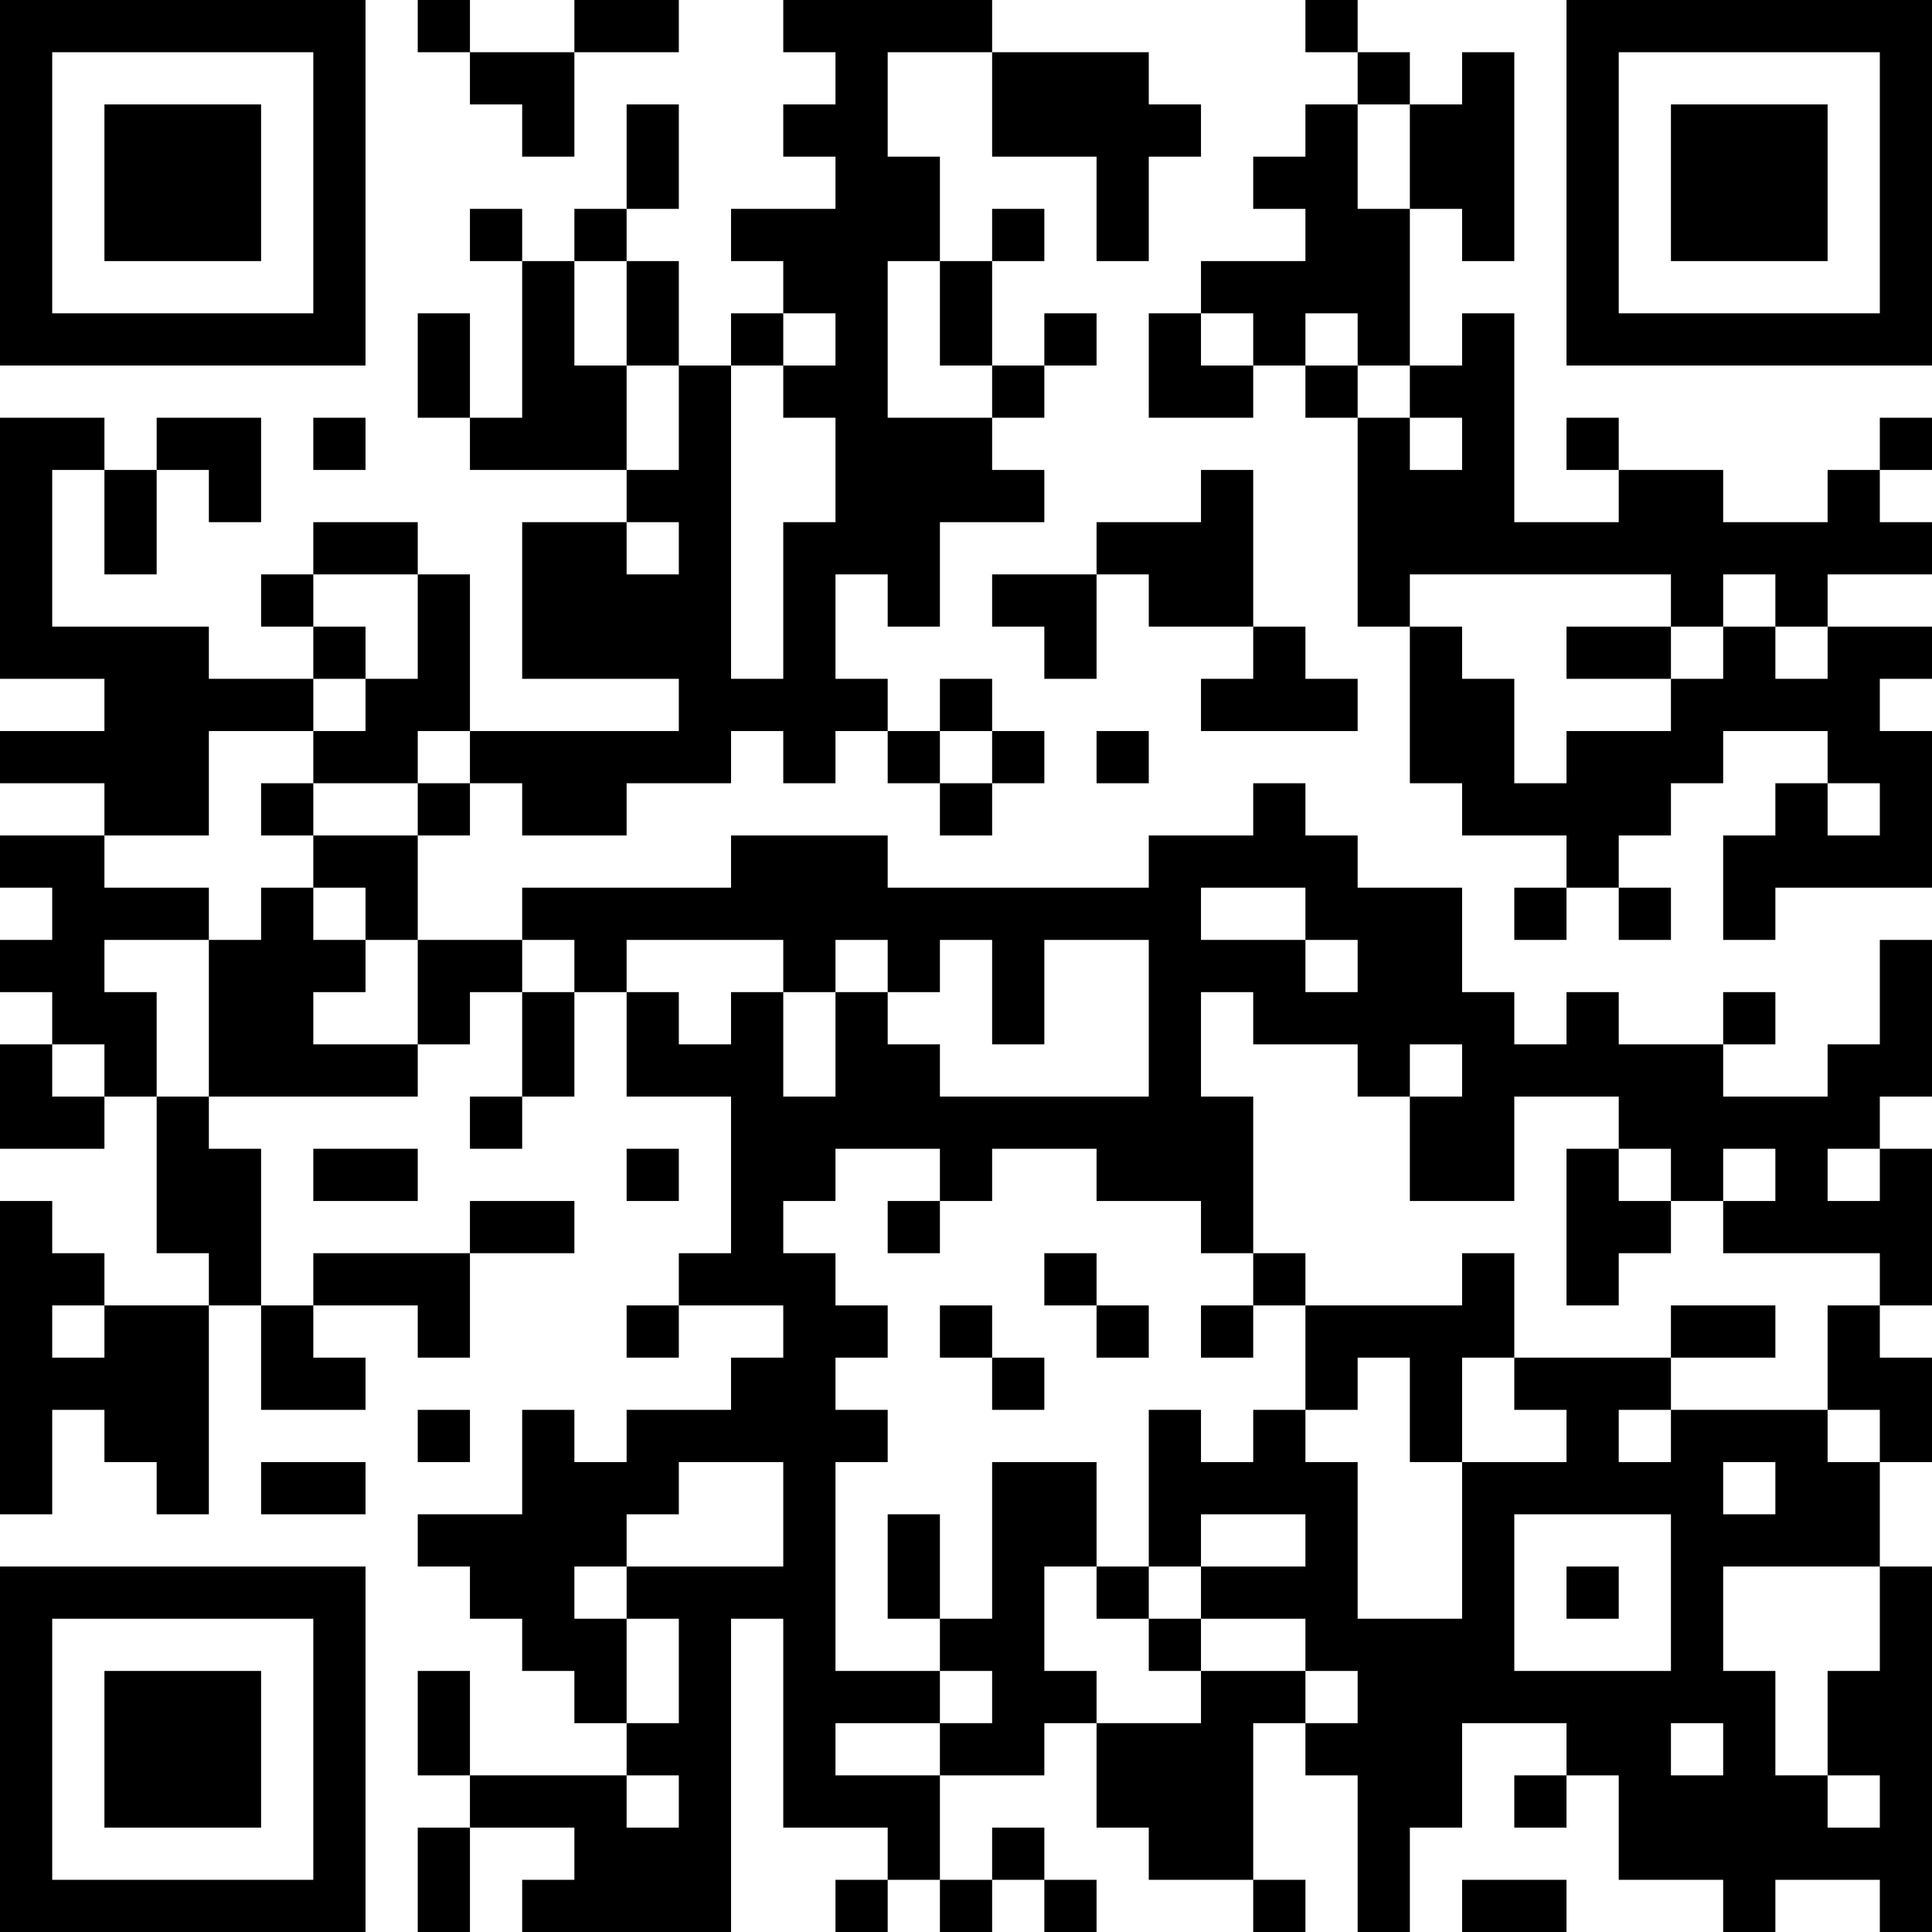 <?xml version="1.0" encoding="UTF-8"?>
<svg xmlns="http://www.w3.org/2000/svg" version="1.1" width="400" height="400" viewBox="0 0 400 400"><rect x="0" y="0" width="400" height="400" fill="#ffffff"/><g transform="scale(10.811)"><g transform="translate(0,0)"><path fill-rule="evenodd" d="M8 0L8 1L9 1L9 2L10 2L10 3L11 3L11 1L13 1L13 0L11 0L11 1L9 1L9 0ZM15 0L15 1L16 1L16 2L15 2L15 3L16 3L16 4L14 4L14 5L15 5L15 6L14 6L14 7L13 7L13 5L12 5L12 4L13 4L13 2L12 2L12 4L11 4L11 5L10 5L10 4L9 4L9 5L10 5L10 8L9 8L9 6L8 6L8 8L9 8L9 9L12 9L12 10L10 10L10 13L13 13L13 14L9 14L9 11L8 11L8 10L6 10L6 11L5 11L5 12L6 12L6 13L4 13L4 12L1 12L1 9L2 9L2 11L3 11L3 9L4 9L4 10L5 10L5 8L3 8L3 9L2 9L2 8L0 8L0 13L2 13L2 14L0 14L0 15L2 15L2 16L0 16L0 17L1 17L1 18L0 18L0 19L1 19L1 20L0 20L0 22L2 22L2 21L3 21L3 24L4 24L4 25L2 25L2 24L1 24L1 23L0 23L0 29L1 29L1 27L2 27L2 28L3 28L3 29L4 29L4 25L5 25L5 27L7 27L7 26L6 26L6 25L8 25L8 26L9 26L9 24L11 24L11 23L9 23L9 24L6 24L6 25L5 25L5 22L4 22L4 21L8 21L8 20L9 20L9 19L10 19L10 21L9 21L9 22L10 22L10 21L11 21L11 19L12 19L12 21L14 21L14 24L13 24L13 25L12 25L12 26L13 26L13 25L15 25L15 26L14 26L14 27L12 27L12 28L11 28L11 27L10 27L10 29L8 29L8 30L9 30L9 31L10 31L10 32L11 32L11 33L12 33L12 34L9 34L9 32L8 32L8 34L9 34L9 35L8 35L8 37L9 37L9 35L11 35L11 36L10 36L10 37L14 37L14 31L15 31L15 35L17 35L17 36L16 36L16 37L17 37L17 36L18 36L18 37L19 37L19 36L20 36L20 37L21 37L21 36L20 36L20 35L19 35L19 36L18 36L18 34L20 34L20 33L21 33L21 35L22 35L22 36L24 36L24 37L25 37L25 36L24 36L24 33L25 33L25 34L26 34L26 37L27 37L27 35L28 35L28 33L30 33L30 34L29 34L29 35L30 35L30 34L31 34L31 36L33 36L33 37L34 37L34 36L36 36L36 37L37 37L37 30L36 30L36 28L37 28L37 26L36 26L36 25L37 25L37 22L36 22L36 21L37 21L37 18L36 18L36 20L35 20L35 21L33 21L33 20L34 20L34 19L33 19L33 20L31 20L31 19L30 19L30 20L29 20L29 19L28 19L28 17L26 17L26 16L25 16L25 15L24 15L24 16L22 16L22 17L17 17L17 16L14 16L14 17L10 17L10 18L8 18L8 16L9 16L9 15L10 15L10 16L12 16L12 15L14 15L14 14L15 14L15 15L16 15L16 14L17 14L17 15L18 15L18 16L19 16L19 15L20 15L20 14L19 14L19 13L18 13L18 14L17 14L17 13L16 13L16 11L17 11L17 12L18 12L18 10L20 10L20 9L19 9L19 8L20 8L20 7L21 7L21 6L20 6L20 7L19 7L19 5L20 5L20 4L19 4L19 5L18 5L18 3L17 3L17 1L19 1L19 3L21 3L21 5L22 5L22 3L23 3L23 2L22 2L22 1L19 1L19 0ZM25 0L25 1L26 1L26 2L25 2L25 3L24 3L24 4L25 4L25 5L23 5L23 6L22 6L22 8L24 8L24 7L25 7L25 8L26 8L26 12L27 12L27 15L28 15L28 16L30 16L30 17L29 17L29 18L30 18L30 17L31 17L31 18L32 18L32 17L31 17L31 16L32 16L32 15L33 15L33 14L35 14L35 15L34 15L34 16L33 16L33 18L34 18L34 17L37 17L37 14L36 14L36 13L37 13L37 12L35 12L35 11L37 11L37 10L36 10L36 9L37 9L37 8L36 8L36 9L35 9L35 10L33 10L33 9L31 9L31 8L30 8L30 9L31 9L31 10L29 10L29 6L28 6L28 7L27 7L27 4L28 4L28 5L29 5L29 1L28 1L28 2L27 2L27 1L26 1L26 0ZM26 2L26 4L27 4L27 2ZM11 5L11 7L12 7L12 9L13 9L13 7L12 7L12 5ZM17 5L17 8L19 8L19 7L18 7L18 5ZM15 6L15 7L14 7L14 13L15 13L15 10L16 10L16 8L15 8L15 7L16 7L16 6ZM23 6L23 7L24 7L24 6ZM25 6L25 7L26 7L26 8L27 8L27 9L28 9L28 8L27 8L27 7L26 7L26 6ZM6 8L6 9L7 9L7 8ZM23 9L23 10L21 10L21 11L19 11L19 12L20 12L20 13L21 13L21 11L22 11L22 12L24 12L24 13L23 13L23 14L26 14L26 13L25 13L25 12L24 12L24 9ZM12 10L12 11L13 11L13 10ZM6 11L6 12L7 12L7 13L6 13L6 14L4 14L4 16L2 16L2 17L4 17L4 18L2 18L2 19L3 19L3 21L4 21L4 18L5 18L5 17L6 17L6 18L7 18L7 19L6 19L6 20L8 20L8 18L7 18L7 17L6 17L6 16L8 16L8 15L9 15L9 14L8 14L8 15L6 15L6 14L7 14L7 13L8 13L8 11ZM27 11L27 12L28 12L28 13L29 13L29 15L30 15L30 14L32 14L32 13L33 13L33 12L34 12L34 13L35 13L35 12L34 12L34 11L33 11L33 12L32 12L32 11ZM30 12L30 13L32 13L32 12ZM18 14L18 15L19 15L19 14ZM21 14L21 15L22 15L22 14ZM5 15L5 16L6 16L6 15ZM35 15L35 16L36 16L36 15ZM23 17L23 18L25 18L25 19L26 19L26 18L25 18L25 17ZM10 18L10 19L11 19L11 18ZM12 18L12 19L13 19L13 20L14 20L14 19L15 19L15 21L16 21L16 19L17 19L17 20L18 20L18 21L22 21L22 18L20 18L20 20L19 20L19 18L18 18L18 19L17 19L17 18L16 18L16 19L15 19L15 18ZM23 19L23 21L24 21L24 24L23 24L23 23L21 23L21 22L19 22L19 23L18 23L18 22L16 22L16 23L15 23L15 24L16 24L16 25L17 25L17 26L16 26L16 27L17 27L17 28L16 28L16 32L18 32L18 33L16 33L16 34L18 34L18 33L19 33L19 32L18 32L18 31L19 31L19 28L21 28L21 30L20 30L20 32L21 32L21 33L23 33L23 32L25 32L25 33L26 33L26 32L25 32L25 31L23 31L23 30L25 30L25 29L23 29L23 30L22 30L22 27L23 27L23 28L24 28L24 27L25 27L25 28L26 28L26 31L28 31L28 28L30 28L30 27L29 27L29 26L32 26L32 27L31 27L31 28L32 28L32 27L35 27L35 28L36 28L36 27L35 27L35 25L36 25L36 24L33 24L33 23L34 23L34 22L33 22L33 23L32 23L32 22L31 22L31 21L29 21L29 23L27 23L27 21L28 21L28 20L27 20L27 21L26 21L26 20L24 20L24 19ZM1 20L1 21L2 21L2 20ZM6 22L6 23L8 23L8 22ZM12 22L12 23L13 23L13 22ZM30 22L30 25L31 25L31 24L32 24L32 23L31 23L31 22ZM35 22L35 23L36 23L36 22ZM17 23L17 24L18 24L18 23ZM20 24L20 25L21 25L21 26L22 26L22 25L21 25L21 24ZM24 24L24 25L23 25L23 26L24 26L24 25L25 25L25 27L26 27L26 26L27 26L27 28L28 28L28 26L29 26L29 24L28 24L28 25L25 25L25 24ZM1 25L1 26L2 26L2 25ZM18 25L18 26L19 26L19 27L20 27L20 26L19 26L19 25ZM32 25L32 26L34 26L34 25ZM8 27L8 28L9 28L9 27ZM5 28L5 29L7 29L7 28ZM13 28L13 29L12 29L12 30L11 30L11 31L12 31L12 33L13 33L13 31L12 31L12 30L15 30L15 28ZM33 28L33 29L34 29L34 28ZM17 29L17 31L18 31L18 29ZM29 29L29 32L32 32L32 29ZM21 30L21 31L22 31L22 32L23 32L23 31L22 31L22 30ZM30 30L30 31L31 31L31 30ZM33 30L33 32L34 32L34 34L35 34L35 35L36 35L36 34L35 34L35 32L36 32L36 30ZM32 33L32 34L33 34L33 33ZM12 34L12 35L13 35L13 34ZM28 36L28 37L30 37L30 36ZM0 0L0 7L7 7L7 0ZM1 1L1 6L6 6L6 1ZM2 2L2 5L5 5L5 2ZM30 0L30 7L37 7L37 0ZM31 1L31 6L36 6L36 1ZM32 2L32 5L35 5L35 2ZM0 30L0 37L7 37L7 30ZM1 31L1 36L6 36L6 31ZM2 32L2 35L5 35L5 32Z" fill="#000000"/></g></g></svg>
